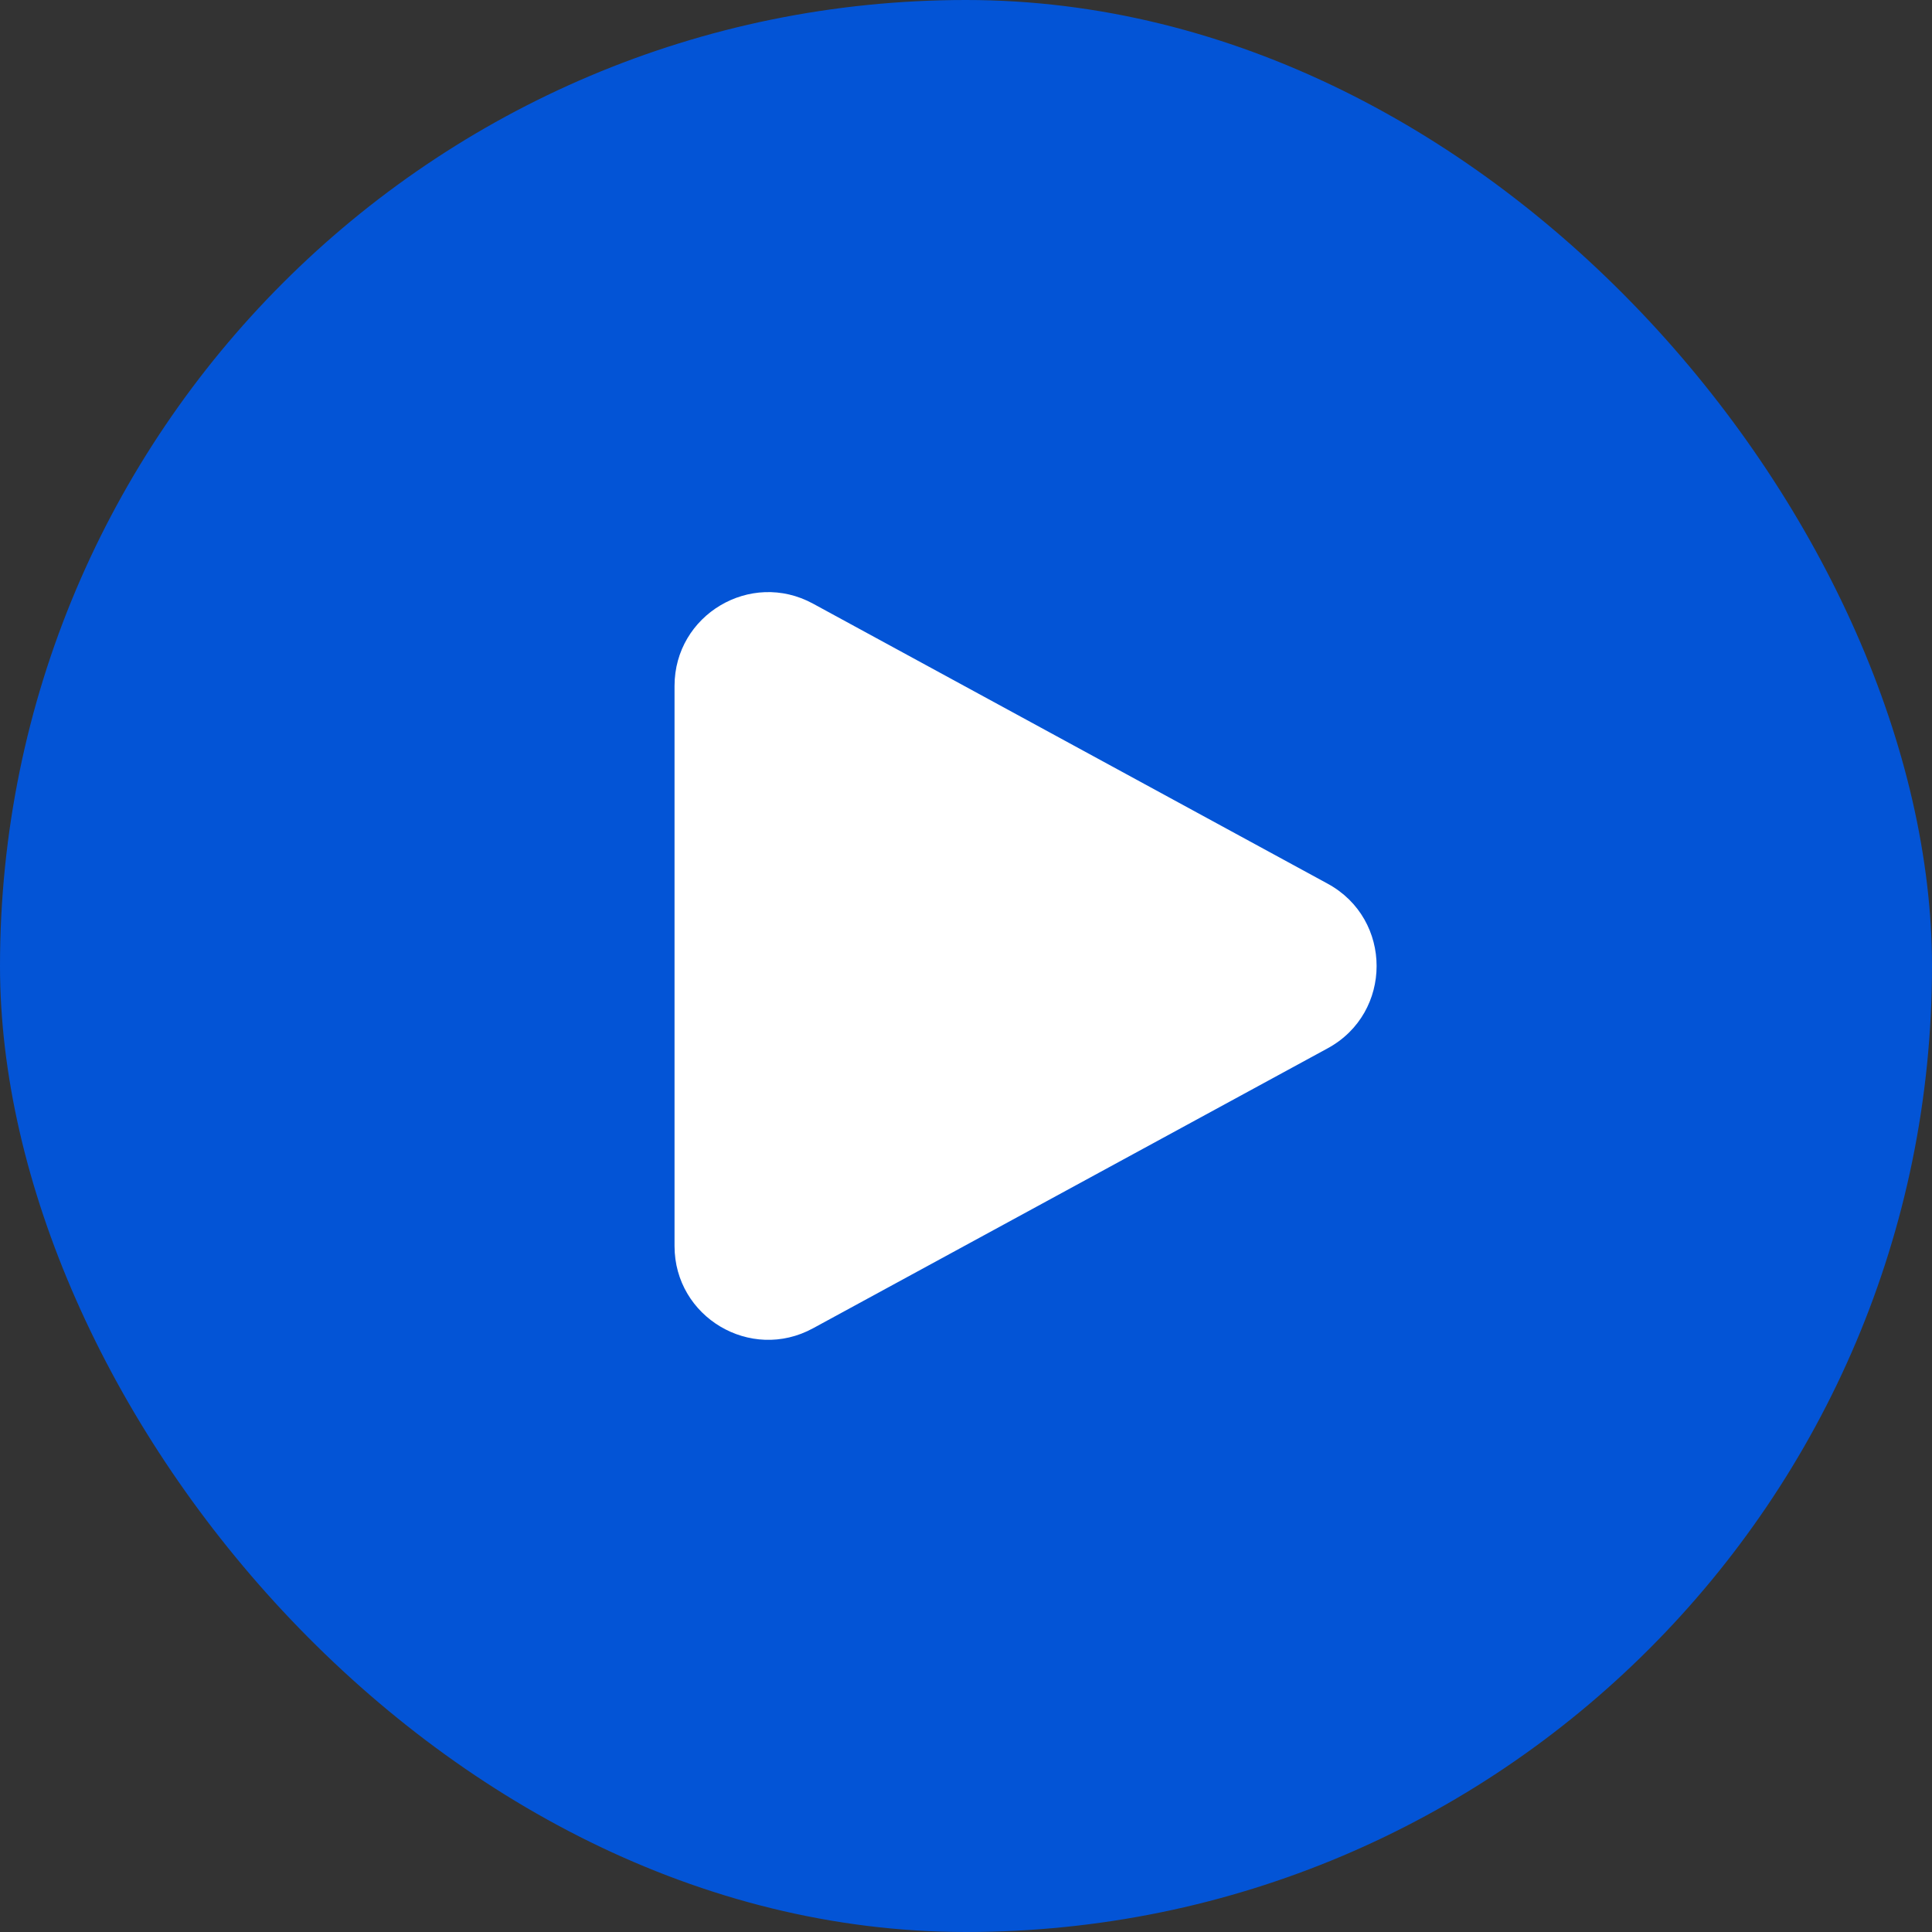 <?xml version="1.0" encoding="UTF-8"?> <svg xmlns="http://www.w3.org/2000/svg" width="58" height="58" viewBox="0 0 58 58" fill="none"><rect x="0" y="0" width="58" height="58" fill="#333333" stroke="none"/><rect width="58" height="58" rx="29" fill="#0354D6"></rect><path d="M20.25 20.592C20.25 18.458 22.532 17.102 24.406 18.121L39.859 26.53C41.816 27.595 41.816 30.405 39.859 31.47L24.406 39.877C22.532 40.897 20.25 39.54 20.25 37.407V20.592Z" fill="white"></path></svg> 